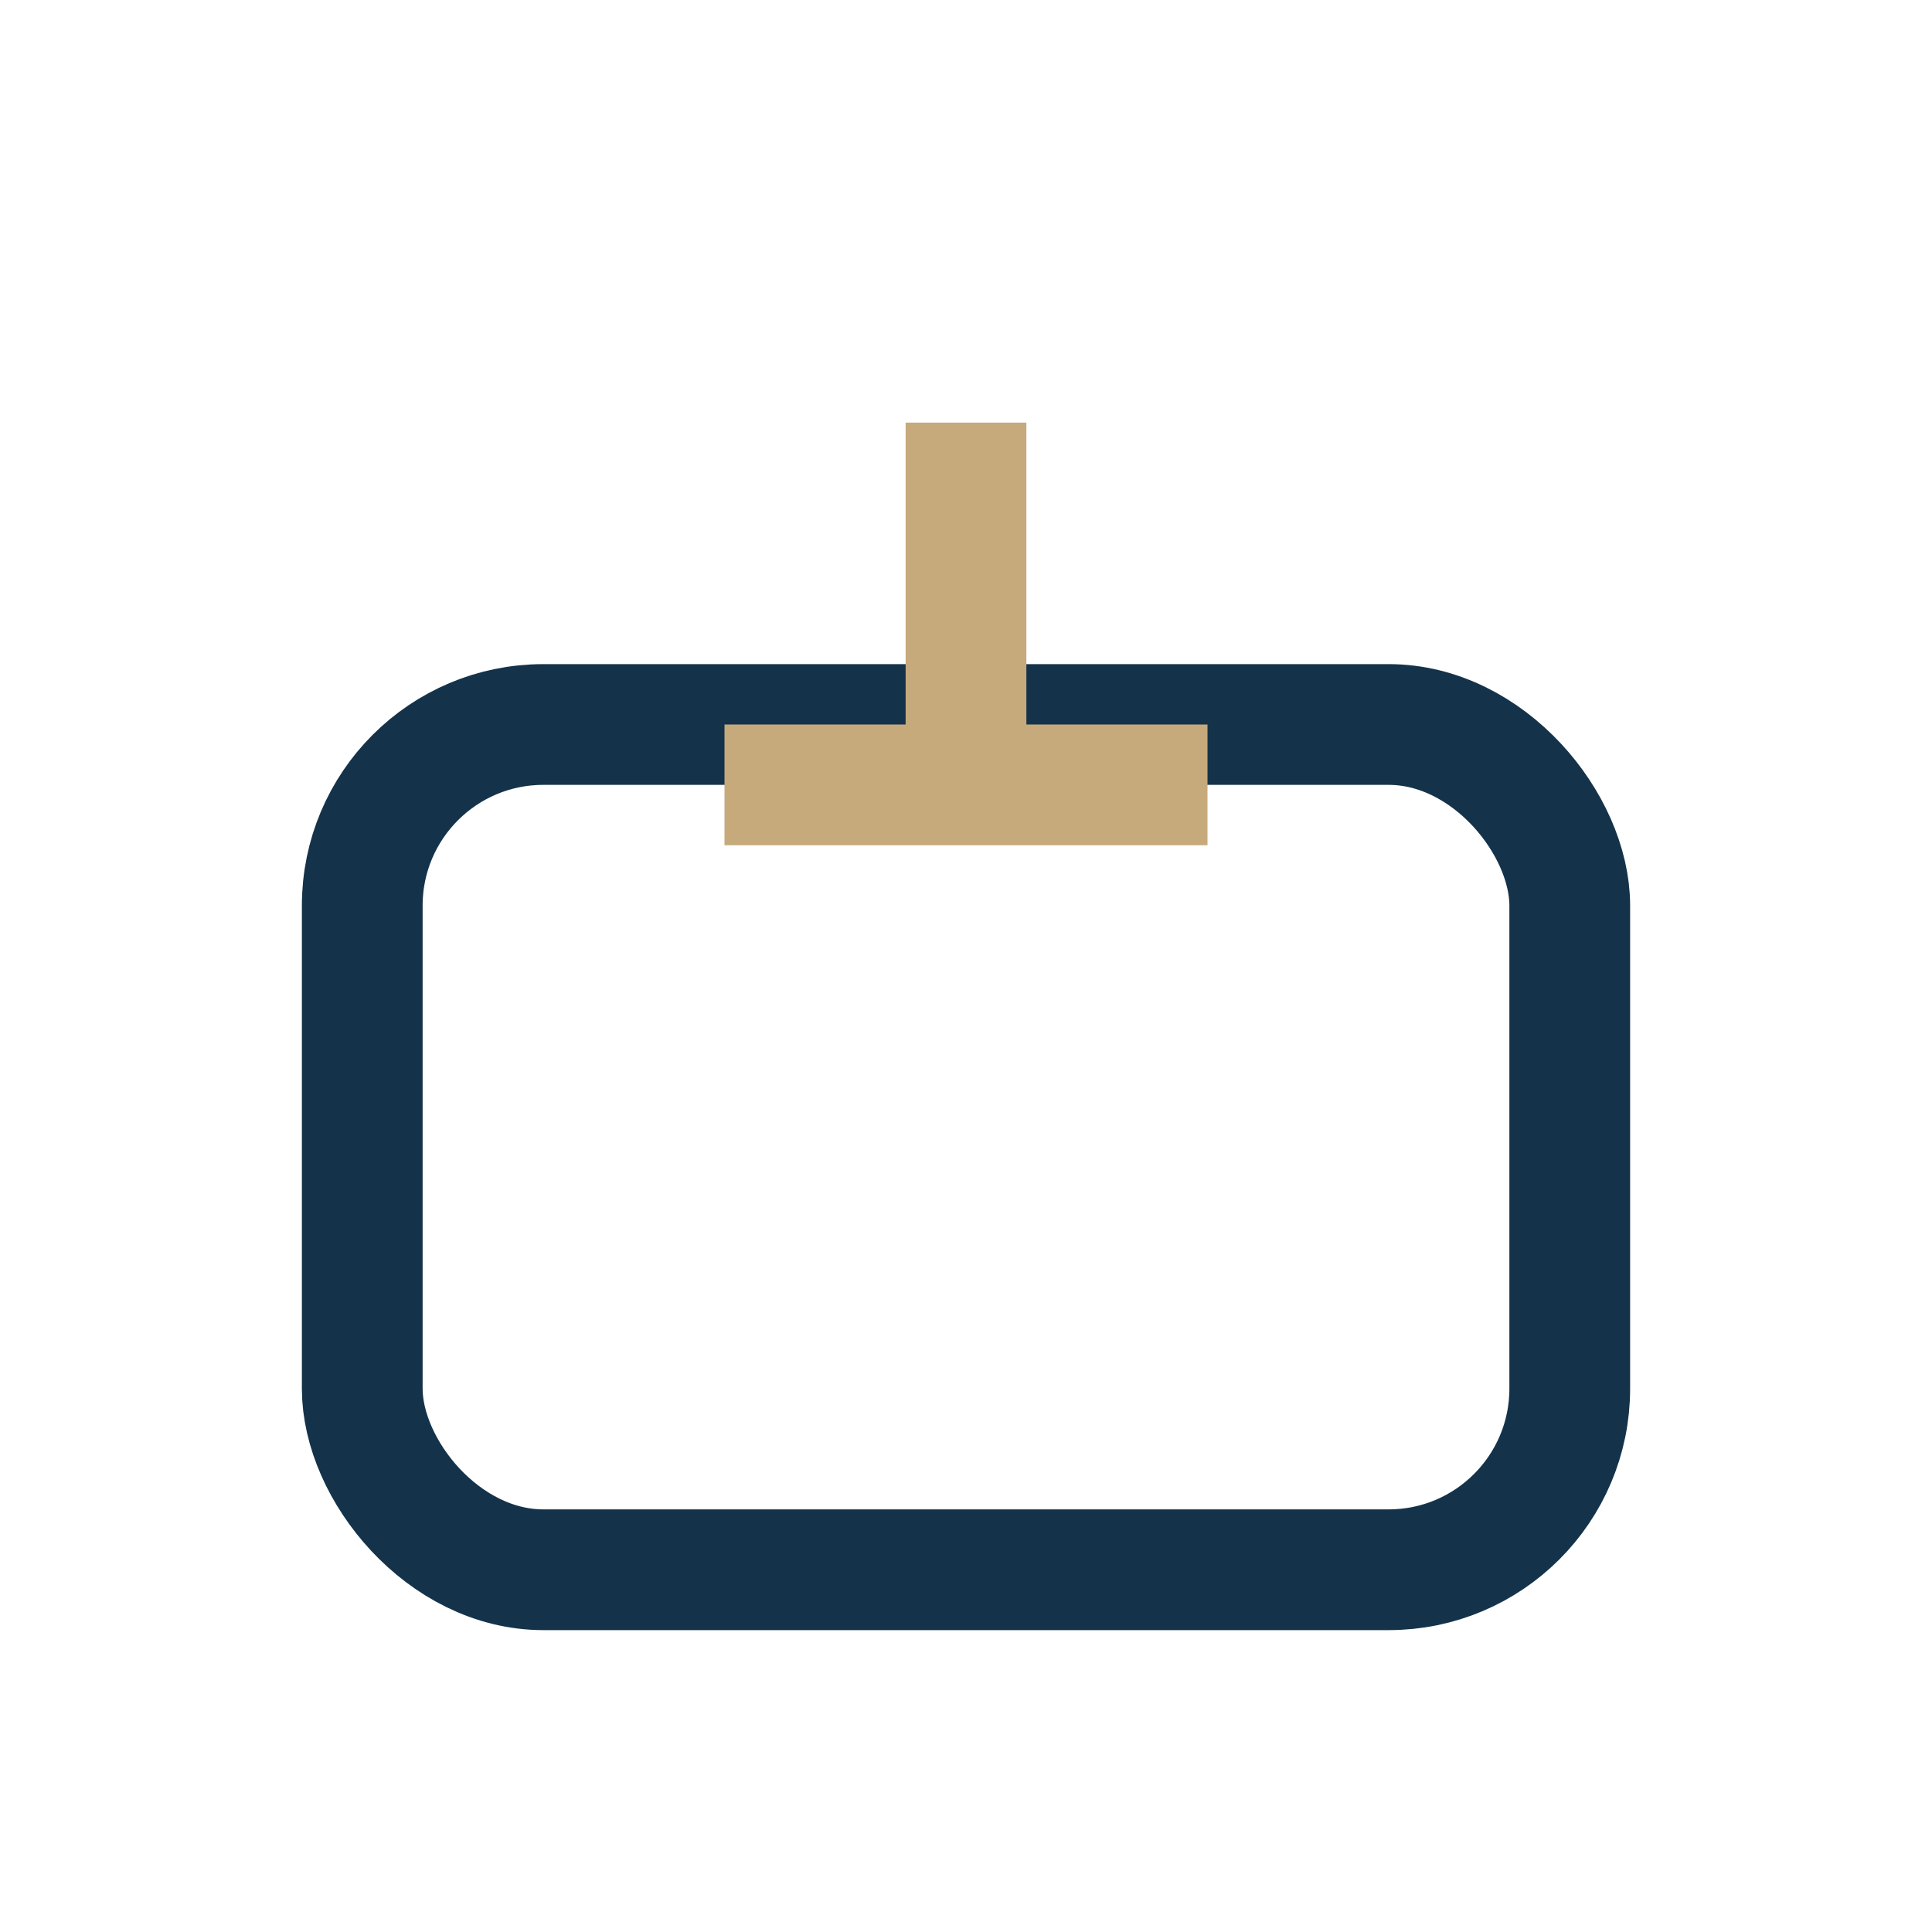 <?xml version="1.0" encoding="UTF-8"?>
<svg xmlns="http://www.w3.org/2000/svg" width="32" height="32" viewBox="0 0 32 32"><rect x="6" y="12" width="20" height="14" rx="3" fill="none" stroke="#14334A" stroke-width="2"/><path d="M16 12v-5M12 13h8" stroke="#C6AA7C" stroke-width="2"/></svg>